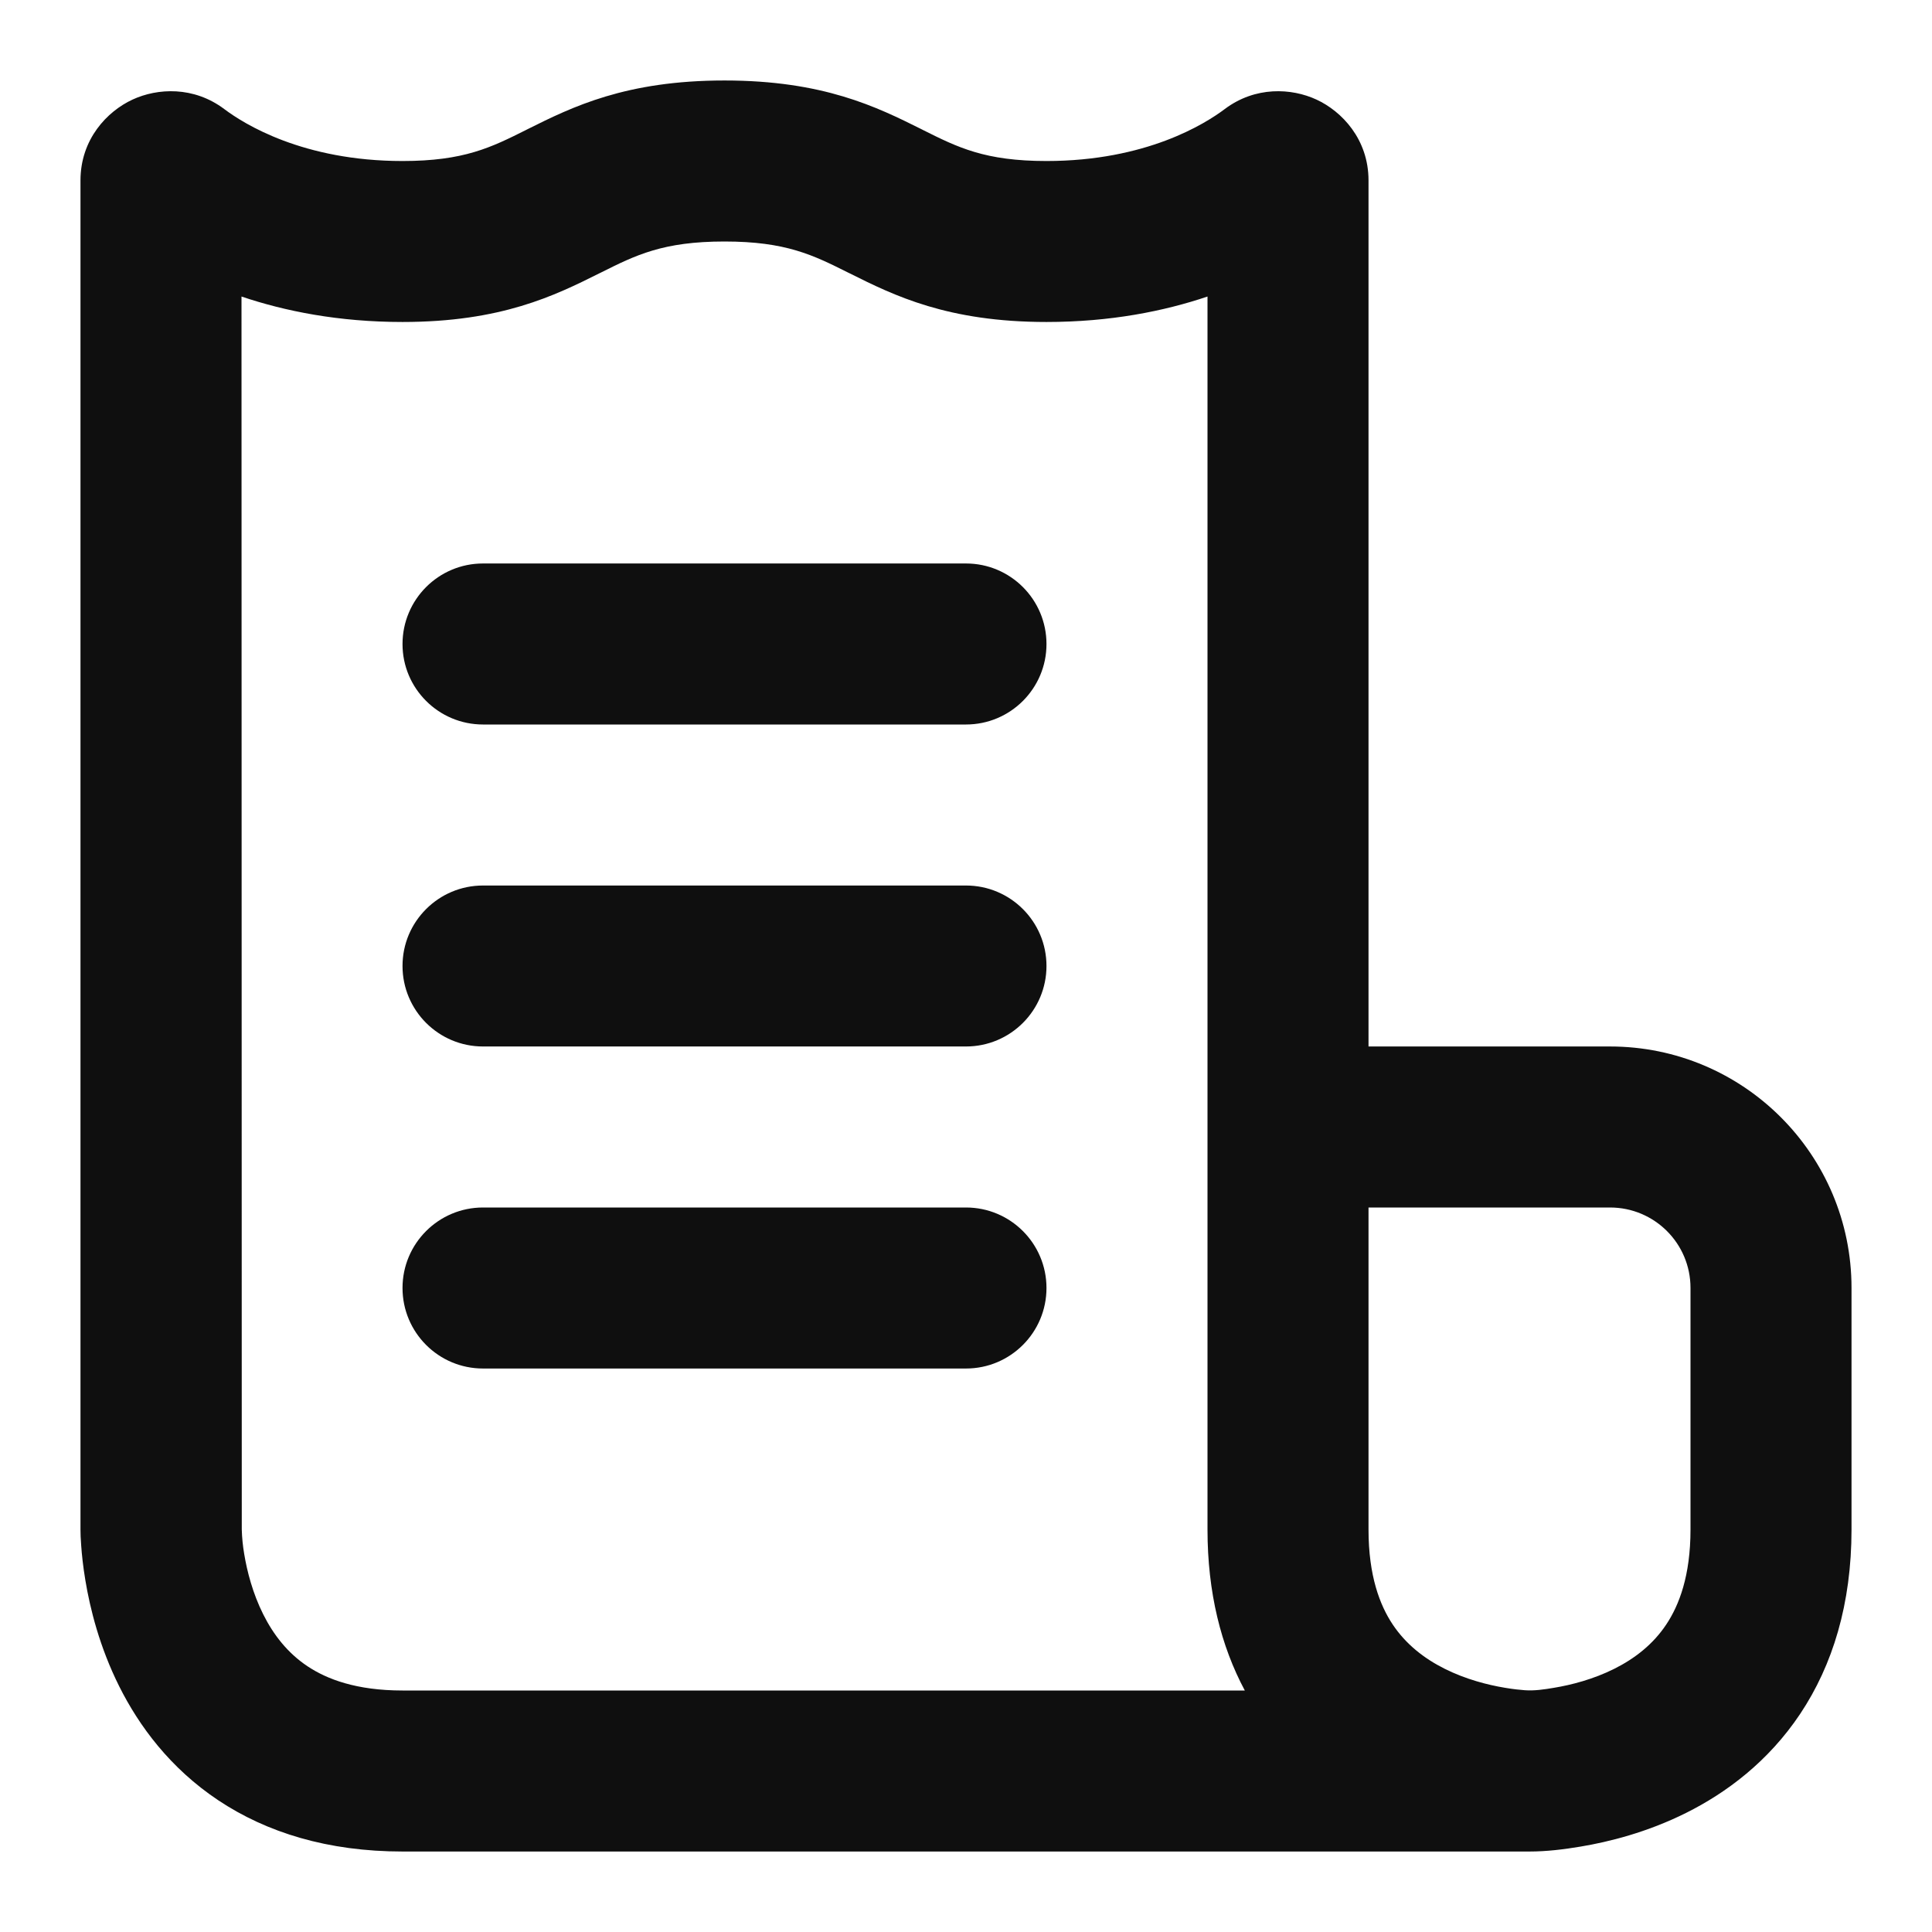 <svg width="35" height="35" viewBox="0 0 35 35" fill="none" xmlns="http://www.w3.org/2000/svg">
<g clip-path="url(#clip0_132_440)">
<path fill-rule="evenodd" clip-rule="evenodd" d="M9.556 2.341C10.368 1.936 11.336 1.458 13.125 1.458C14.914 1.458 15.882 1.936 16.694 2.341L16.717 2.353C17.352 2.671 17.844 2.917 18.958 2.917C20.762 2.917 21.831 2.244 22.187 1.976C22.742 1.559 23.397 1.595 23.849 1.804C24.308 2.016 24.792 2.521 24.792 3.269V18.958H29.167C31.582 18.958 33.542 20.915 33.542 23.332V27.708C33.542 29.057 33.2 30.166 32.613 31.047C32.032 31.918 31.268 32.481 30.548 32.841C29.834 33.198 29.137 33.369 28.632 33.453C28.328 33.504 28.017 33.542 27.708 33.542H7.292C5.943 33.542 4.834 33.2 3.953 32.613C3.082 32.032 2.519 31.268 2.159 30.548C1.802 29.834 1.631 29.137 1.547 28.632C1.504 28.375 1.482 28.159 1.471 28C1.461 27.868 1.458 27.79 1.458 27.708V3.269C1.458 2.521 1.942 2.016 2.401 1.804C2.853 1.595 3.508 1.559 4.063 1.976C4.419 2.244 5.488 2.917 7.292 2.917C8.406 2.917 8.898 2.671 9.533 2.353L9.556 2.341ZM4.38 27.708L4.375 5.372C5.163 5.638 6.136 5.833 7.292 5.833C9.08 5.833 10.049 5.356 10.861 4.95L10.884 4.939C11.519 4.621 12.011 4.375 13.125 4.375C14.239 4.375 14.731 4.621 15.366 4.939L15.389 4.95C16.201 5.356 17.169 5.833 18.958 5.833C20.114 5.833 21.087 5.638 21.875 5.372V27.708C21.875 28.85 22.12 29.82 22.551 30.625H7.292C6.453 30.625 5.921 30.419 5.571 30.186C5.212 29.947 4.955 29.618 4.768 29.244C4.578 28.864 4.476 28.467 4.424 28.152C4.399 28.004 4.384 27.858 4.38 27.708ZM28.152 30.576C28.467 30.524 28.864 30.422 29.244 30.232C29.618 30.045 29.947 29.788 30.186 29.429C30.419 29.079 30.625 28.547 30.625 27.708V23.332C30.625 22.527 29.973 21.875 29.167 21.875H24.792V27.708C24.792 28.547 24.997 29.079 25.23 29.429C25.47 29.788 25.799 30.045 26.173 30.232C26.553 30.422 26.95 30.524 27.265 30.576C27.418 30.602 27.543 30.614 27.624 30.62C27.8 30.633 27.979 30.605 28.152 30.576Z" fill="#0F0F0F"/>
<path d="M7.292 11.667C7.292 10.861 7.945 10.208 8.75 10.208H17.5C18.305 10.208 18.958 10.861 18.958 11.667C18.958 12.472 18.305 13.125 17.5 13.125H8.75C7.945 13.125 7.292 12.472 7.292 11.667Z" fill="#0F0F0F"/>
<path d="M7.292 17.5C7.292 16.695 7.945 16.042 8.75 16.042H17.5C18.305 16.042 18.958 16.695 18.958 17.5C18.958 18.305 18.305 18.958 17.5 18.958H8.75C7.945 18.958 7.292 18.305 7.292 17.5Z" fill="#0F0F0F"/>
<path d="M7.292 23.333C7.292 22.528 7.945 21.875 8.75 21.875H17.5C18.305 21.875 18.958 22.528 18.958 23.333C18.958 24.139 18.305 24.792 17.5 24.792H8.75C7.945 24.792 7.292 24.139 7.292 23.333Z" fill="#0F0F0F"/>
</g>
<defs>
<clipPath id="clip0_132_440">
<rect width="35" height="35" fill="white"/>
</clipPath>
</defs>
</svg>
